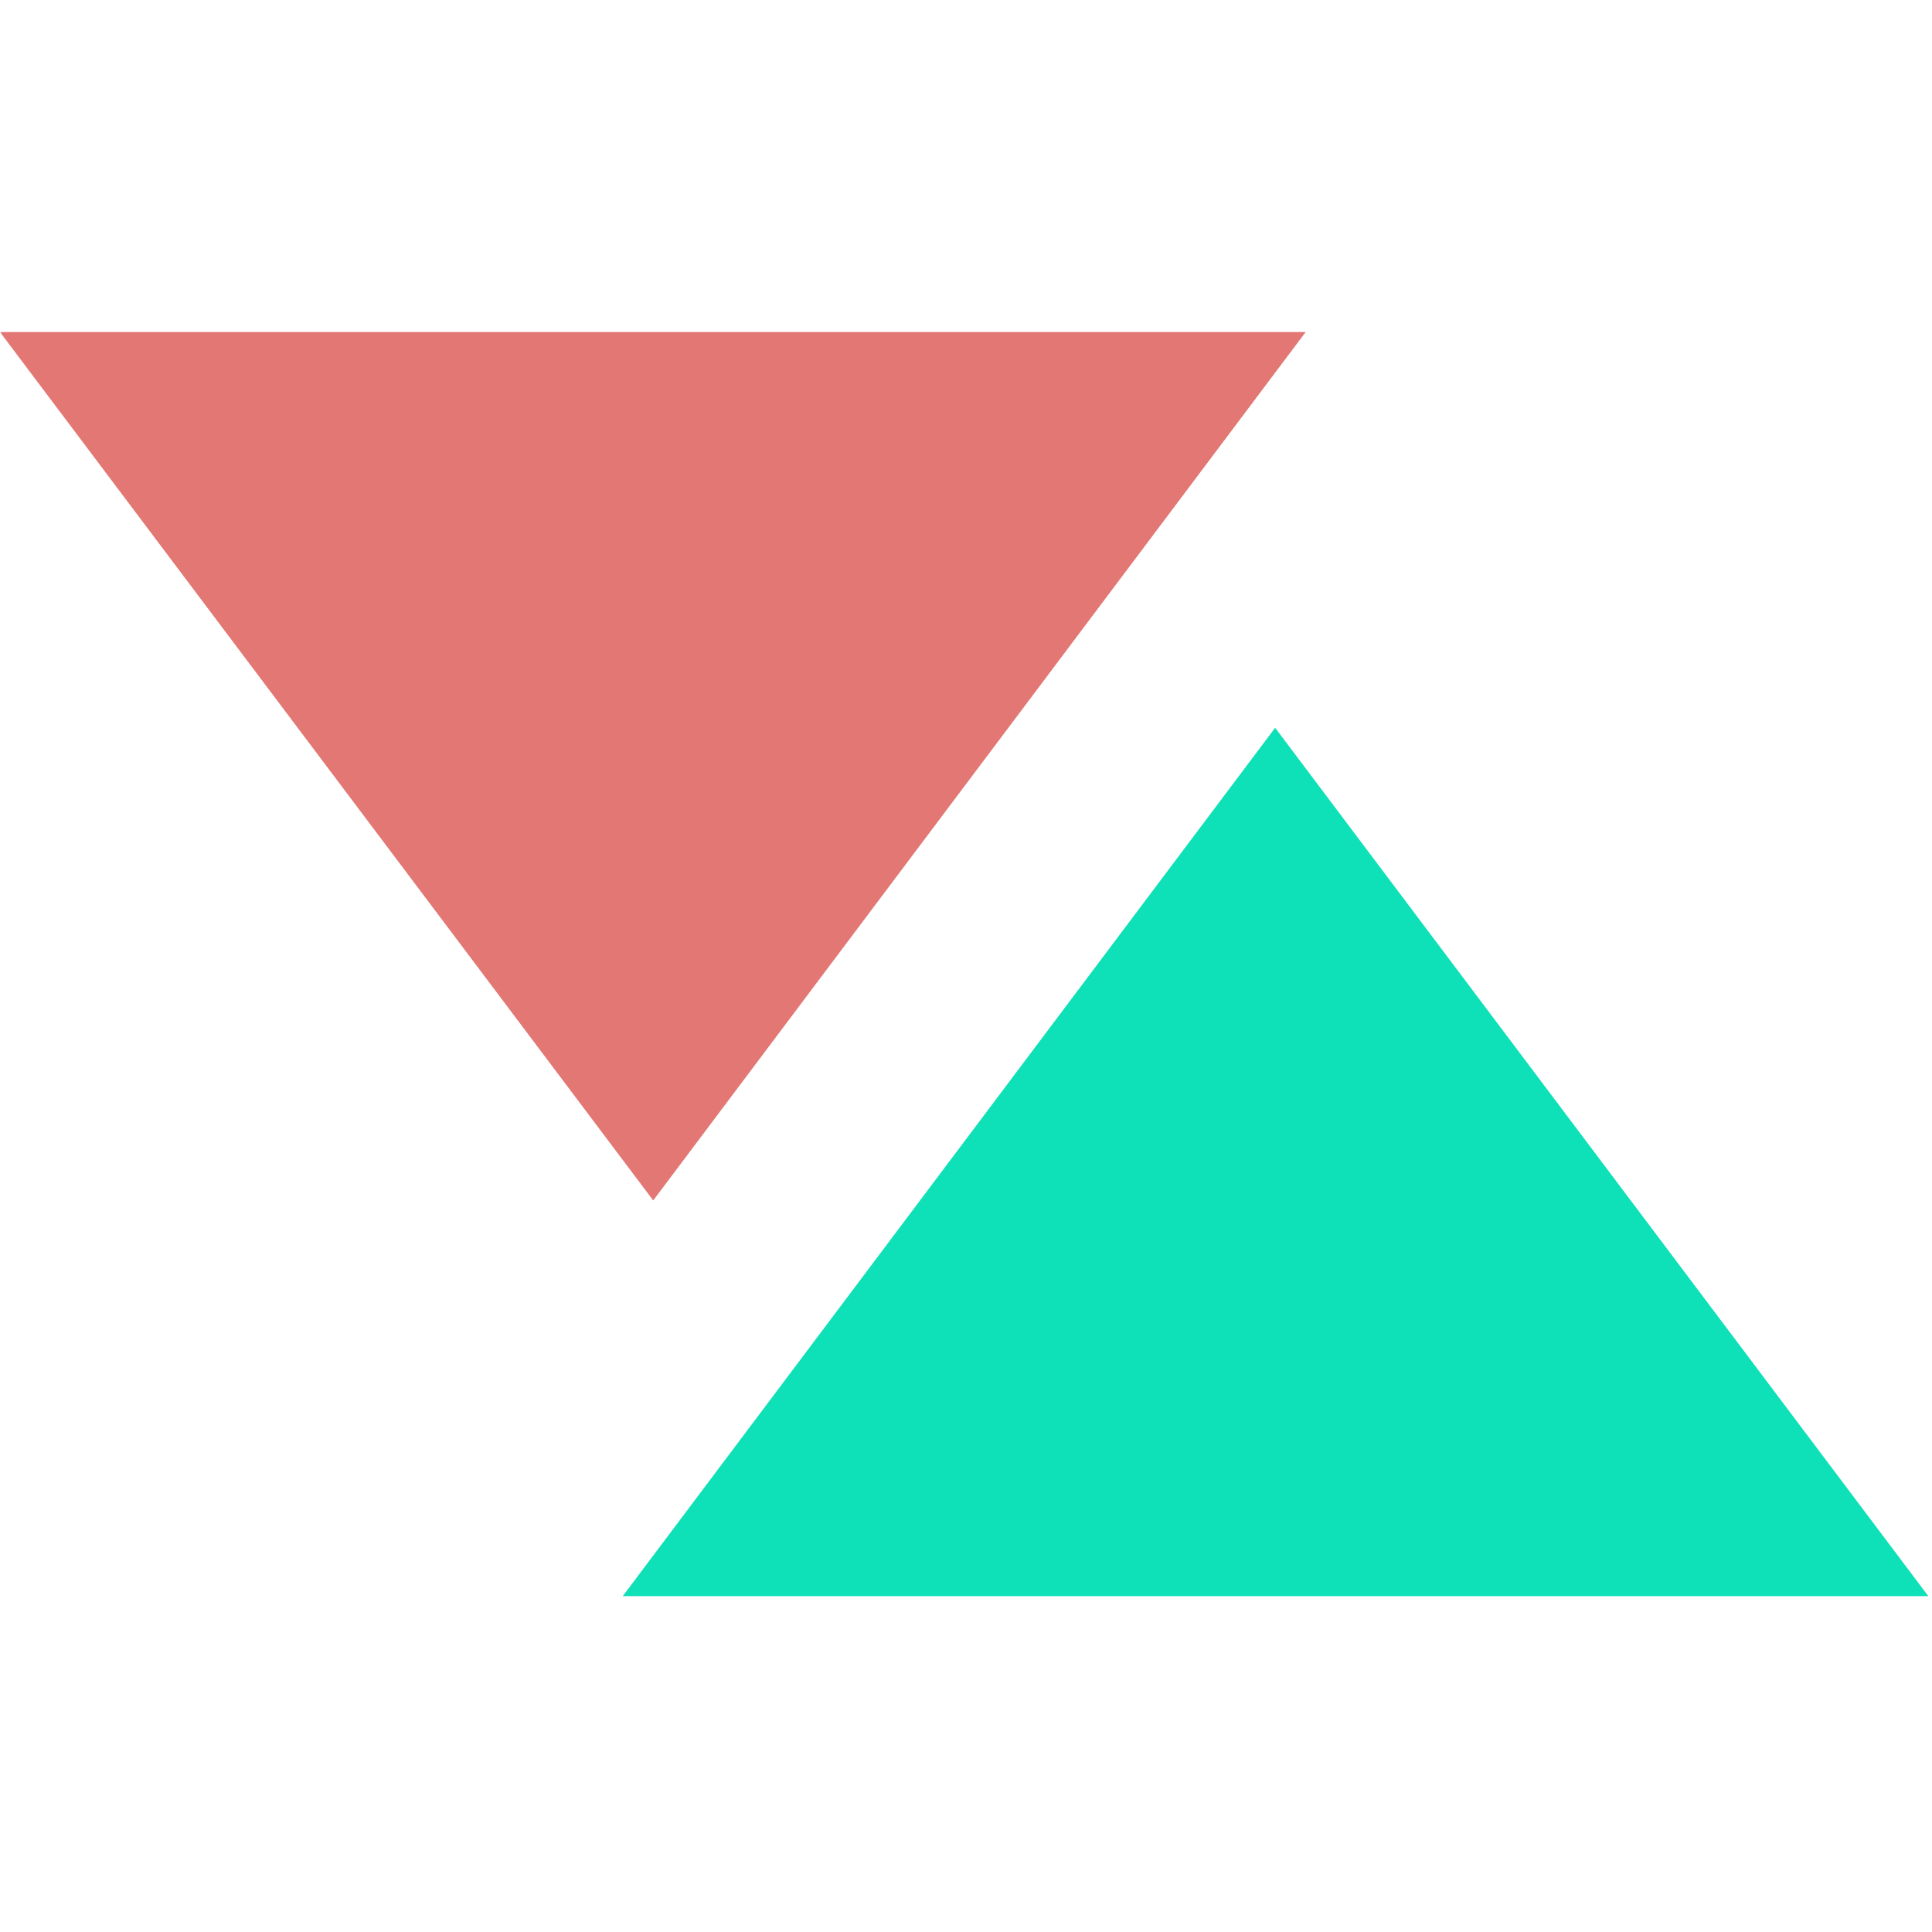 <svg xmlns="http://www.w3.org/2000/svg" width="512" height="512" viewBox="0 0 512 512" fill="none"><mask id="mask0_7_1118" style="mask-type:alpha" maskUnits="userSpaceOnUse" x="0" y="0" width="512" height="512"><rect width="512" height="512" fill="#D9D9D9"></rect></mask><g mask="url(#mask0_7_1118)"><path d="M511.036 423H165.024L337.928 192.867L511.036 423Z" fill="#0EE0B8"></path><path d="M0 88H346.012L173.108 318.133L0 88Z" fill="#E27774"></path></g></svg>